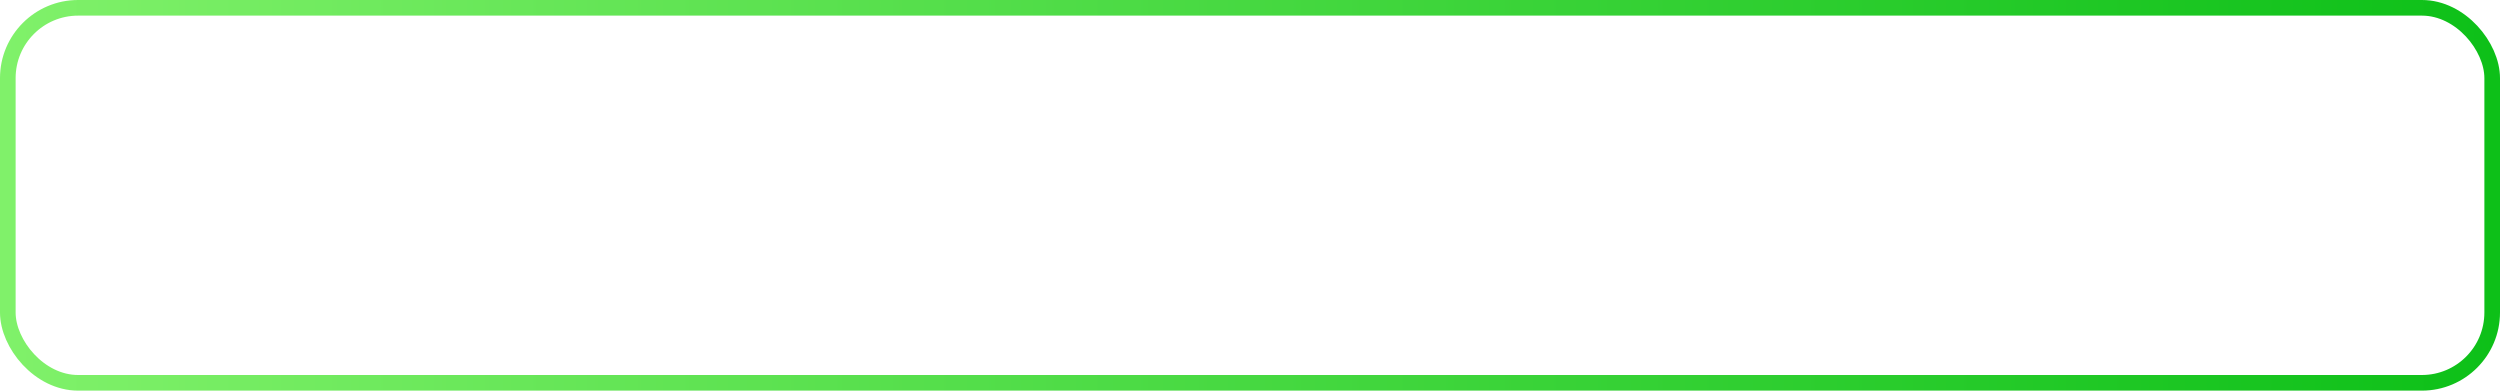 <?xml version="1.0" encoding="UTF-8"?> <svg xmlns="http://www.w3.org/2000/svg" width="320" height="50" viewBox="0 0 320 50" fill="none"><rect x="1" y="1" width="318" height="48" rx="9" stroke="url(#paint0_linear_35_18)" stroke-width="2"></rect><defs><linearGradient id="paint0_linear_35_18" x1="0" y1="25" x2="320" y2="25" gradientUnits="userSpaceOnUse"><stop stop-color="#80F16A"></stop><stop offset="1" stop-color="#0DC018"></stop></linearGradient></defs></svg> 